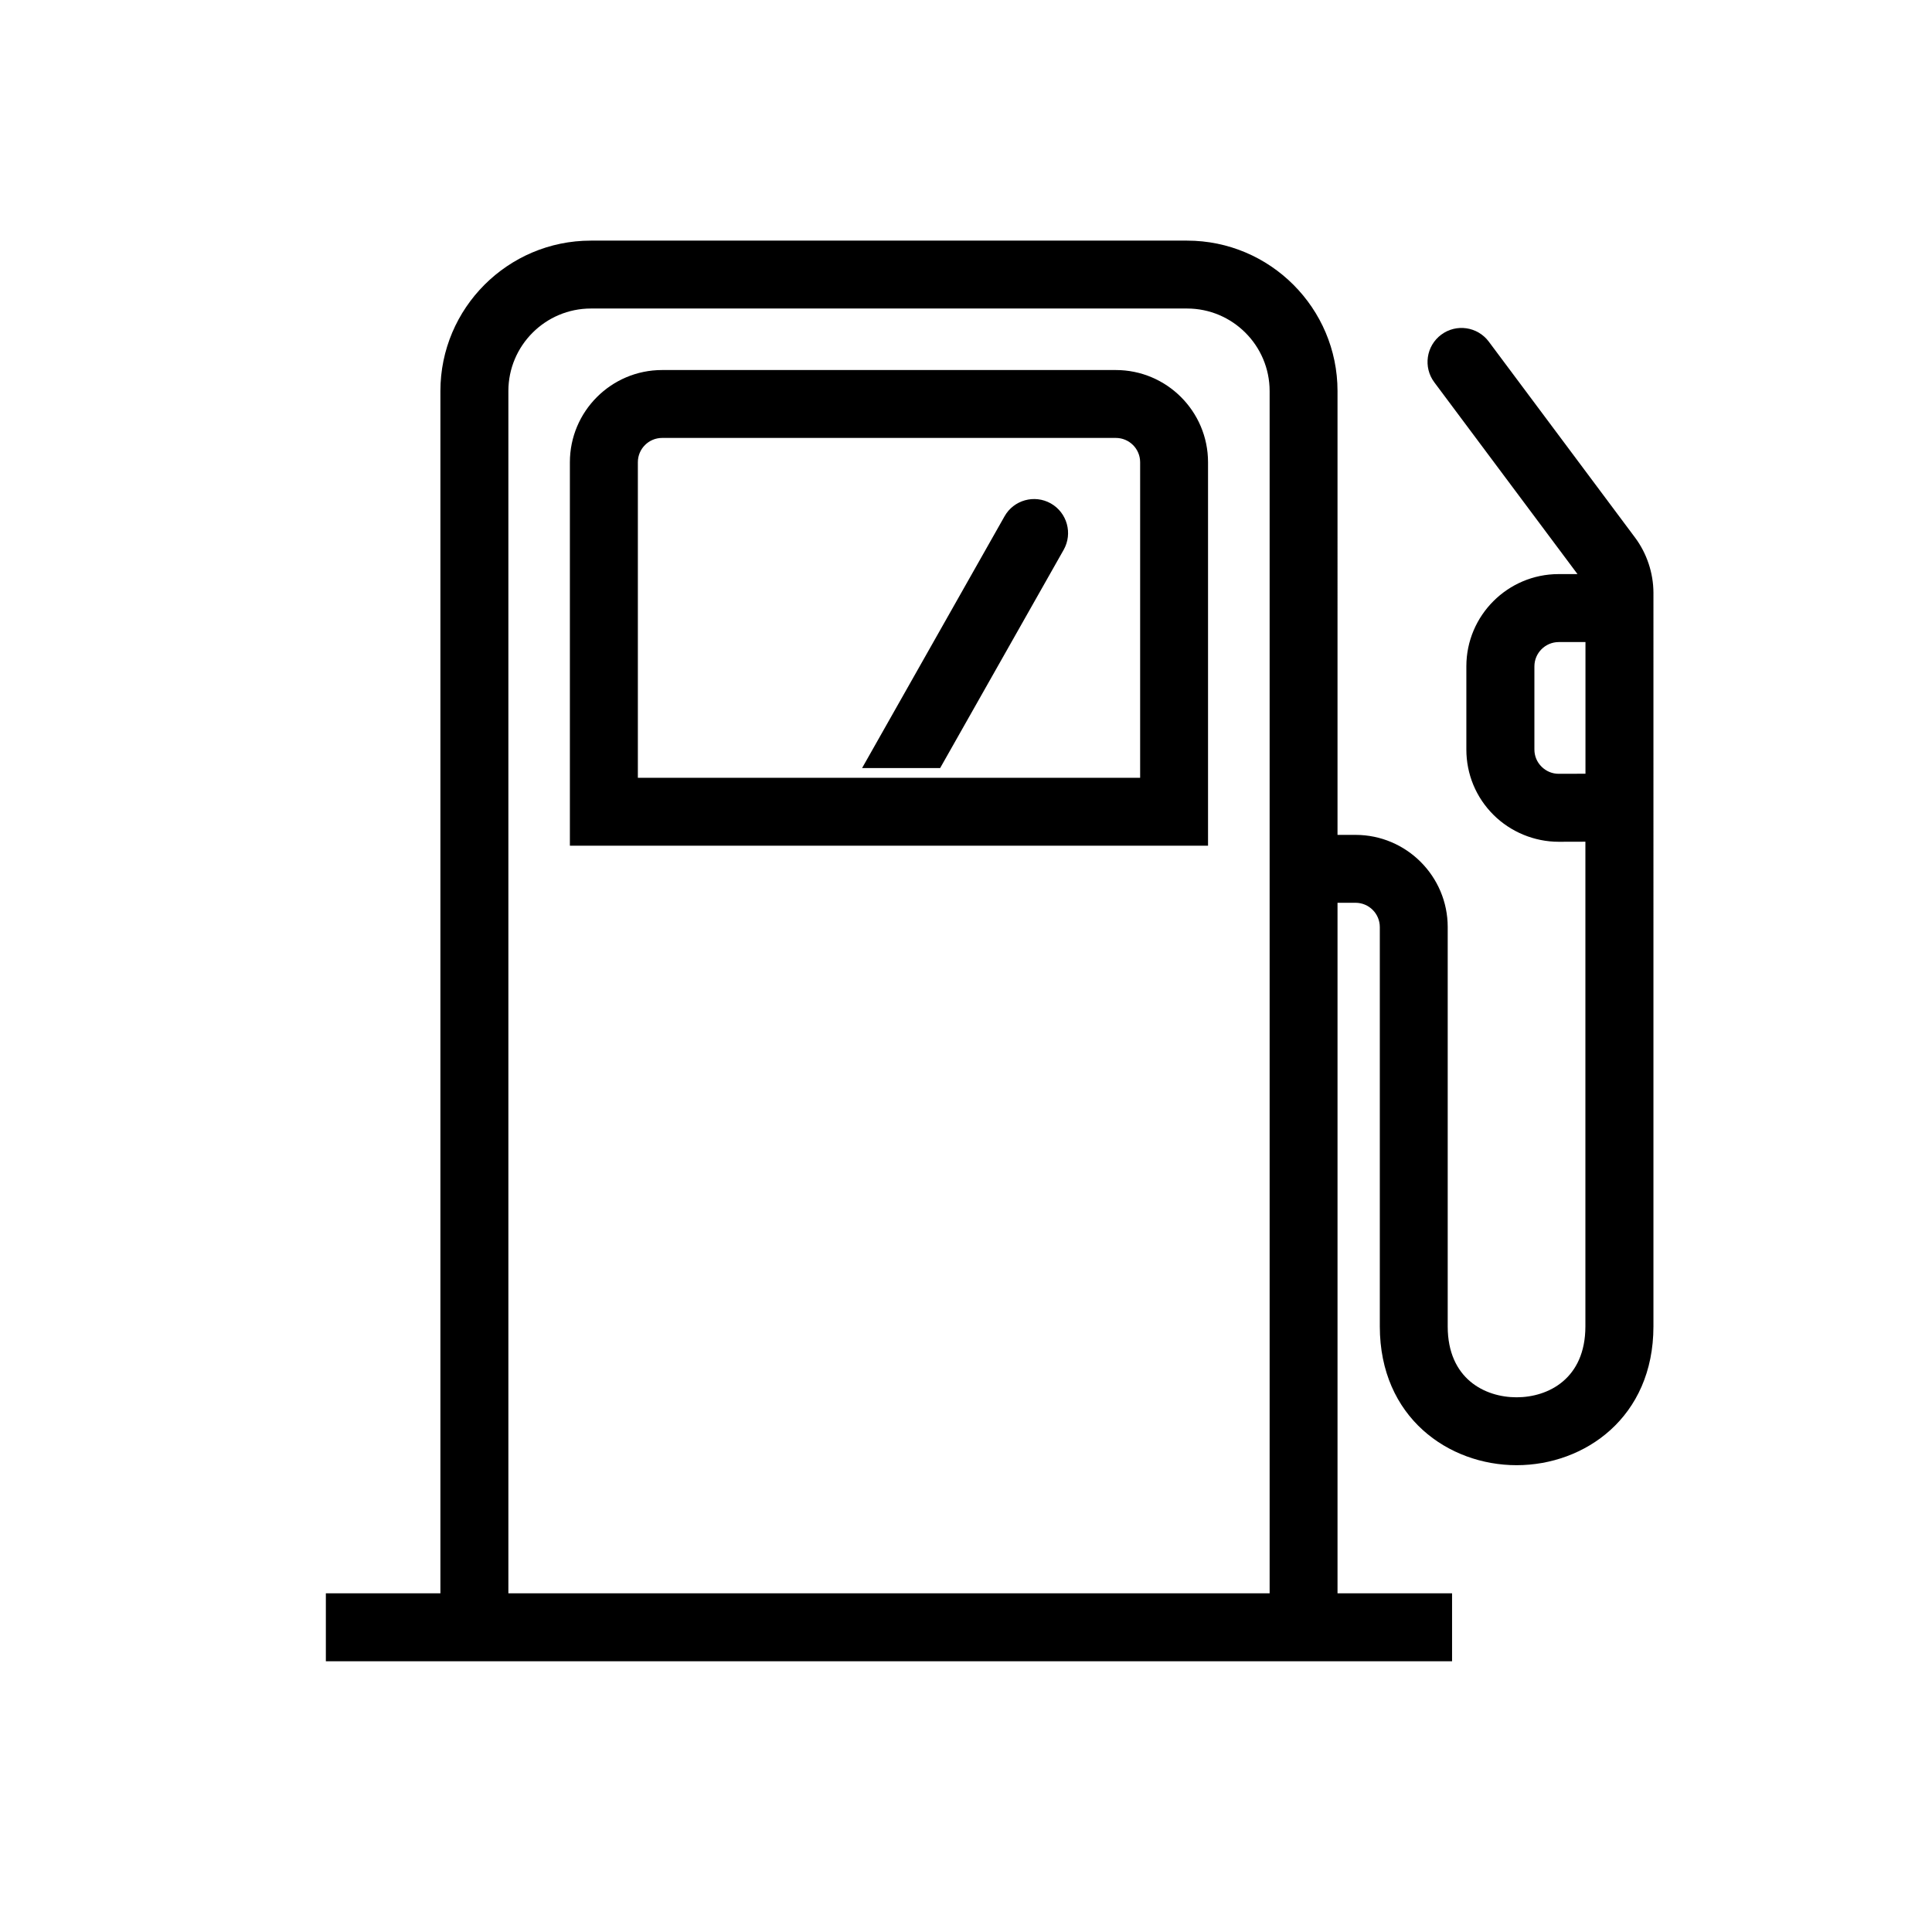 <?xml version="1.0" encoding="utf-8"?>
<!-- Generator: Adobe Illustrator 23.0.6, SVG Export Plug-In . SVG Version: 6.00 Build 0)  -->
<svg version="1.1" id="_x2014_ÎÓÈ_x5F_1" xmlns="http://www.w3.org/2000/svg" xmlns:xlink="http://www.w3.org/1999/xlink"
	 x="0px" y="0px" viewBox="0 0 266.33 266.33" style="enable-background:new 0 0 266.33 266.33;" xml:space="preserve">
<g>
	<path d="M225.39,74.1l-20.16-27.01c-1.55-2.07-4.48-2.5-6.56-0.95c-2.07,1.55-2.5,4.48-0.95,6.56l19.74,26.44l-2.62,0
		c-7,0.01-12.7,5.71-12.7,12.71v11.47c0,3.41,1.33,6.61,3.74,9.01c2.37,2.36,5.64,3.71,8.98,3.71c0.01,0,0.03,0,0.05,0l3.64-0.01
		v66.83c-0.01,7.2-5.12,9.76-9.49,9.76c-4.37,0-9.48-2.56-9.49-9.75V127.8c0-7.01-5.7-12.71-12.71-12.71h-2.48V53.91
		c0-11.44-9.31-20.74-20.74-20.74H81.45c-11.44,0-20.74,9.31-20.74,20.74v165.73H44.92v9.37h15.79h123.67h15.79v-9.37h-15.79v-95.19
		h2.48c1.85,0,3.35,1.5,3.35,3.35v55.06c0.01,12.55,9.49,19.12,18.86,19.12c9.36,0,18.85-6.57,18.86-19.12V81.71
		C227.92,78.99,227.02,76.28,225.39,74.1z M70.08,219.64V53.91c0-6.27,5.1-11.38,11.38-11.38h82.18c6.27,0,11.38,5.1,11.38,11.38
		v165.73H70.08z M214.88,106.67c0,0-0.01,0-0.01,0c-0.89,0-1.73-0.35-2.36-0.98c-0.64-0.63-0.99-1.47-0.99-2.37V91.86
		c0-1.84,1.5-3.34,3.34-3.35l3.7,0v18.15L214.88,106.67z"/>
	<path d="M144.86,69.4c-2.25-1.27-5.11-0.48-6.38,1.77l-19.64,34.71h10.76l17.03-30.09C147.9,73.54,147.11,70.68,144.86,69.4z"/>
	<path d="M153.82,51.01H91.27c-7.01,0-12.71,5.7-12.71,12.71v52.86h87.97V63.72C166.53,56.71,160.83,51.01,153.82,51.01z
		 M157.16,107.22H87.93v-43.5c0-1.85,1.5-3.35,3.35-3.35h62.54c1.85,0,3.35,1.5,3.35,3.35V107.22z"/>
</g>
</svg>
